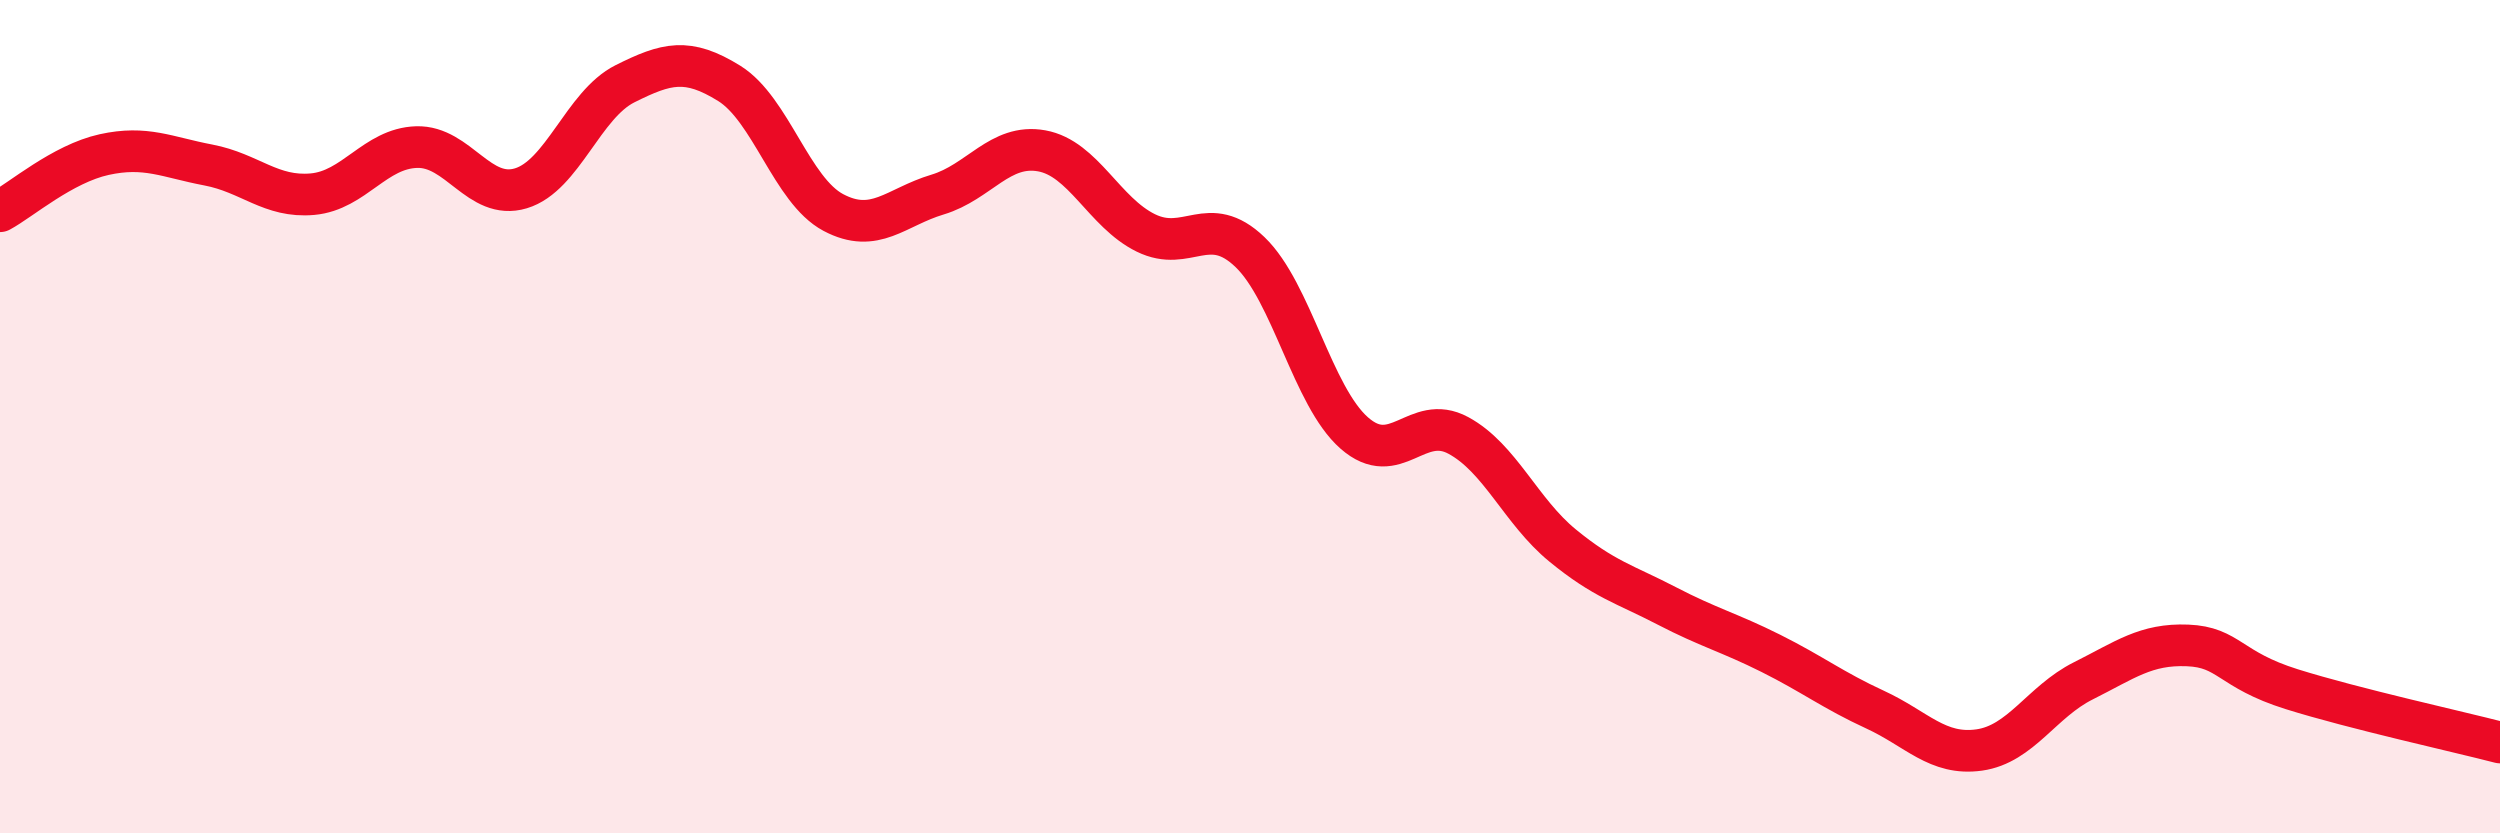 
    <svg width="60" height="20" viewBox="0 0 60 20" xmlns="http://www.w3.org/2000/svg">
      <path
        d="M 0,5.07 C 0.5,4.8 1.5,3.93 2.5,3.71 C 3.5,3.49 4,3.77 5,3.96 C 6,4.15 6.5,4.75 7.5,4.66 C 8.5,4.57 9,3.56 10,3.53 C 11,3.5 11.5,4.82 12.5,4.52 C 13.5,4.22 14,2.51 15,2.01 C 16,1.51 16.5,1.38 17.5,2 C 18.5,2.62 19,4.57 20,5.1 C 21,5.63 21.5,4.97 22.5,4.67 C 23.5,4.37 24,3.44 25,3.62 C 26,3.8 26.5,5.1 27.5,5.59 C 28.5,6.08 29,5.09 30,6.05 C 31,7.01 31.5,9.51 32.5,10.39 C 33.5,11.27 34,9.91 35,10.45 C 36,10.99 36.5,12.27 37.5,13.09 C 38.5,13.91 39,14.02 40,14.54 C 41,15.06 41.5,15.18 42.5,15.68 C 43.5,16.18 44,16.57 45,17.03 C 46,17.49 46.5,18.14 47.5,18 C 48.5,17.86 49,16.84 50,16.34 C 51,15.84 51.5,15.45 52.5,15.49 C 53.5,15.53 53.5,16.07 55,16.54 C 56.5,17.01 59,17.56 60,17.82L60 20L0 20Z"
        fill="#EB0A25"
        opacity="0.1"
        stroke-linecap="round"
        stroke-linejoin="round"
      />
      <path
        d="M 0,5.07 C 0.5,4.8 1.5,3.93 2.5,3.71 C 3.5,3.49 4,3.77 5,3.96 C 6,4.15 6.5,4.75 7.5,4.66 C 8.5,4.57 9,3.56 10,3.53 C 11,3.5 11.5,4.82 12.5,4.52 C 13.5,4.22 14,2.51 15,2.01 C 16,1.51 16.5,1.38 17.5,2 C 18.5,2.62 19,4.57 20,5.1 C 21,5.63 21.5,4.97 22.5,4.67 C 23.5,4.37 24,3.44 25,3.62 C 26,3.8 26.5,5.1 27.5,5.59 C 28.5,6.08 29,5.09 30,6.05 C 31,7.01 31.5,9.51 32.5,10.39 C 33.5,11.27 34,9.91 35,10.45 C 36,10.99 36.5,12.27 37.5,13.09 C 38.5,13.91 39,14.02 40,14.54 C 41,15.06 41.5,15.18 42.5,15.68 C 43.5,16.18 44,16.57 45,17.03 C 46,17.49 46.5,18.14 47.5,18 C 48.5,17.86 49,16.84 50,16.34 C 51,15.84 51.5,15.45 52.5,15.49 C 53.5,15.53 53.5,16.07 55,16.54 C 56.5,17.01 59,17.56 60,17.82"
        stroke="#EB0A25"
        stroke-width="1"
        fill="none"
        stroke-linecap="round"
        stroke-linejoin="round"
      />
    </svg>
  